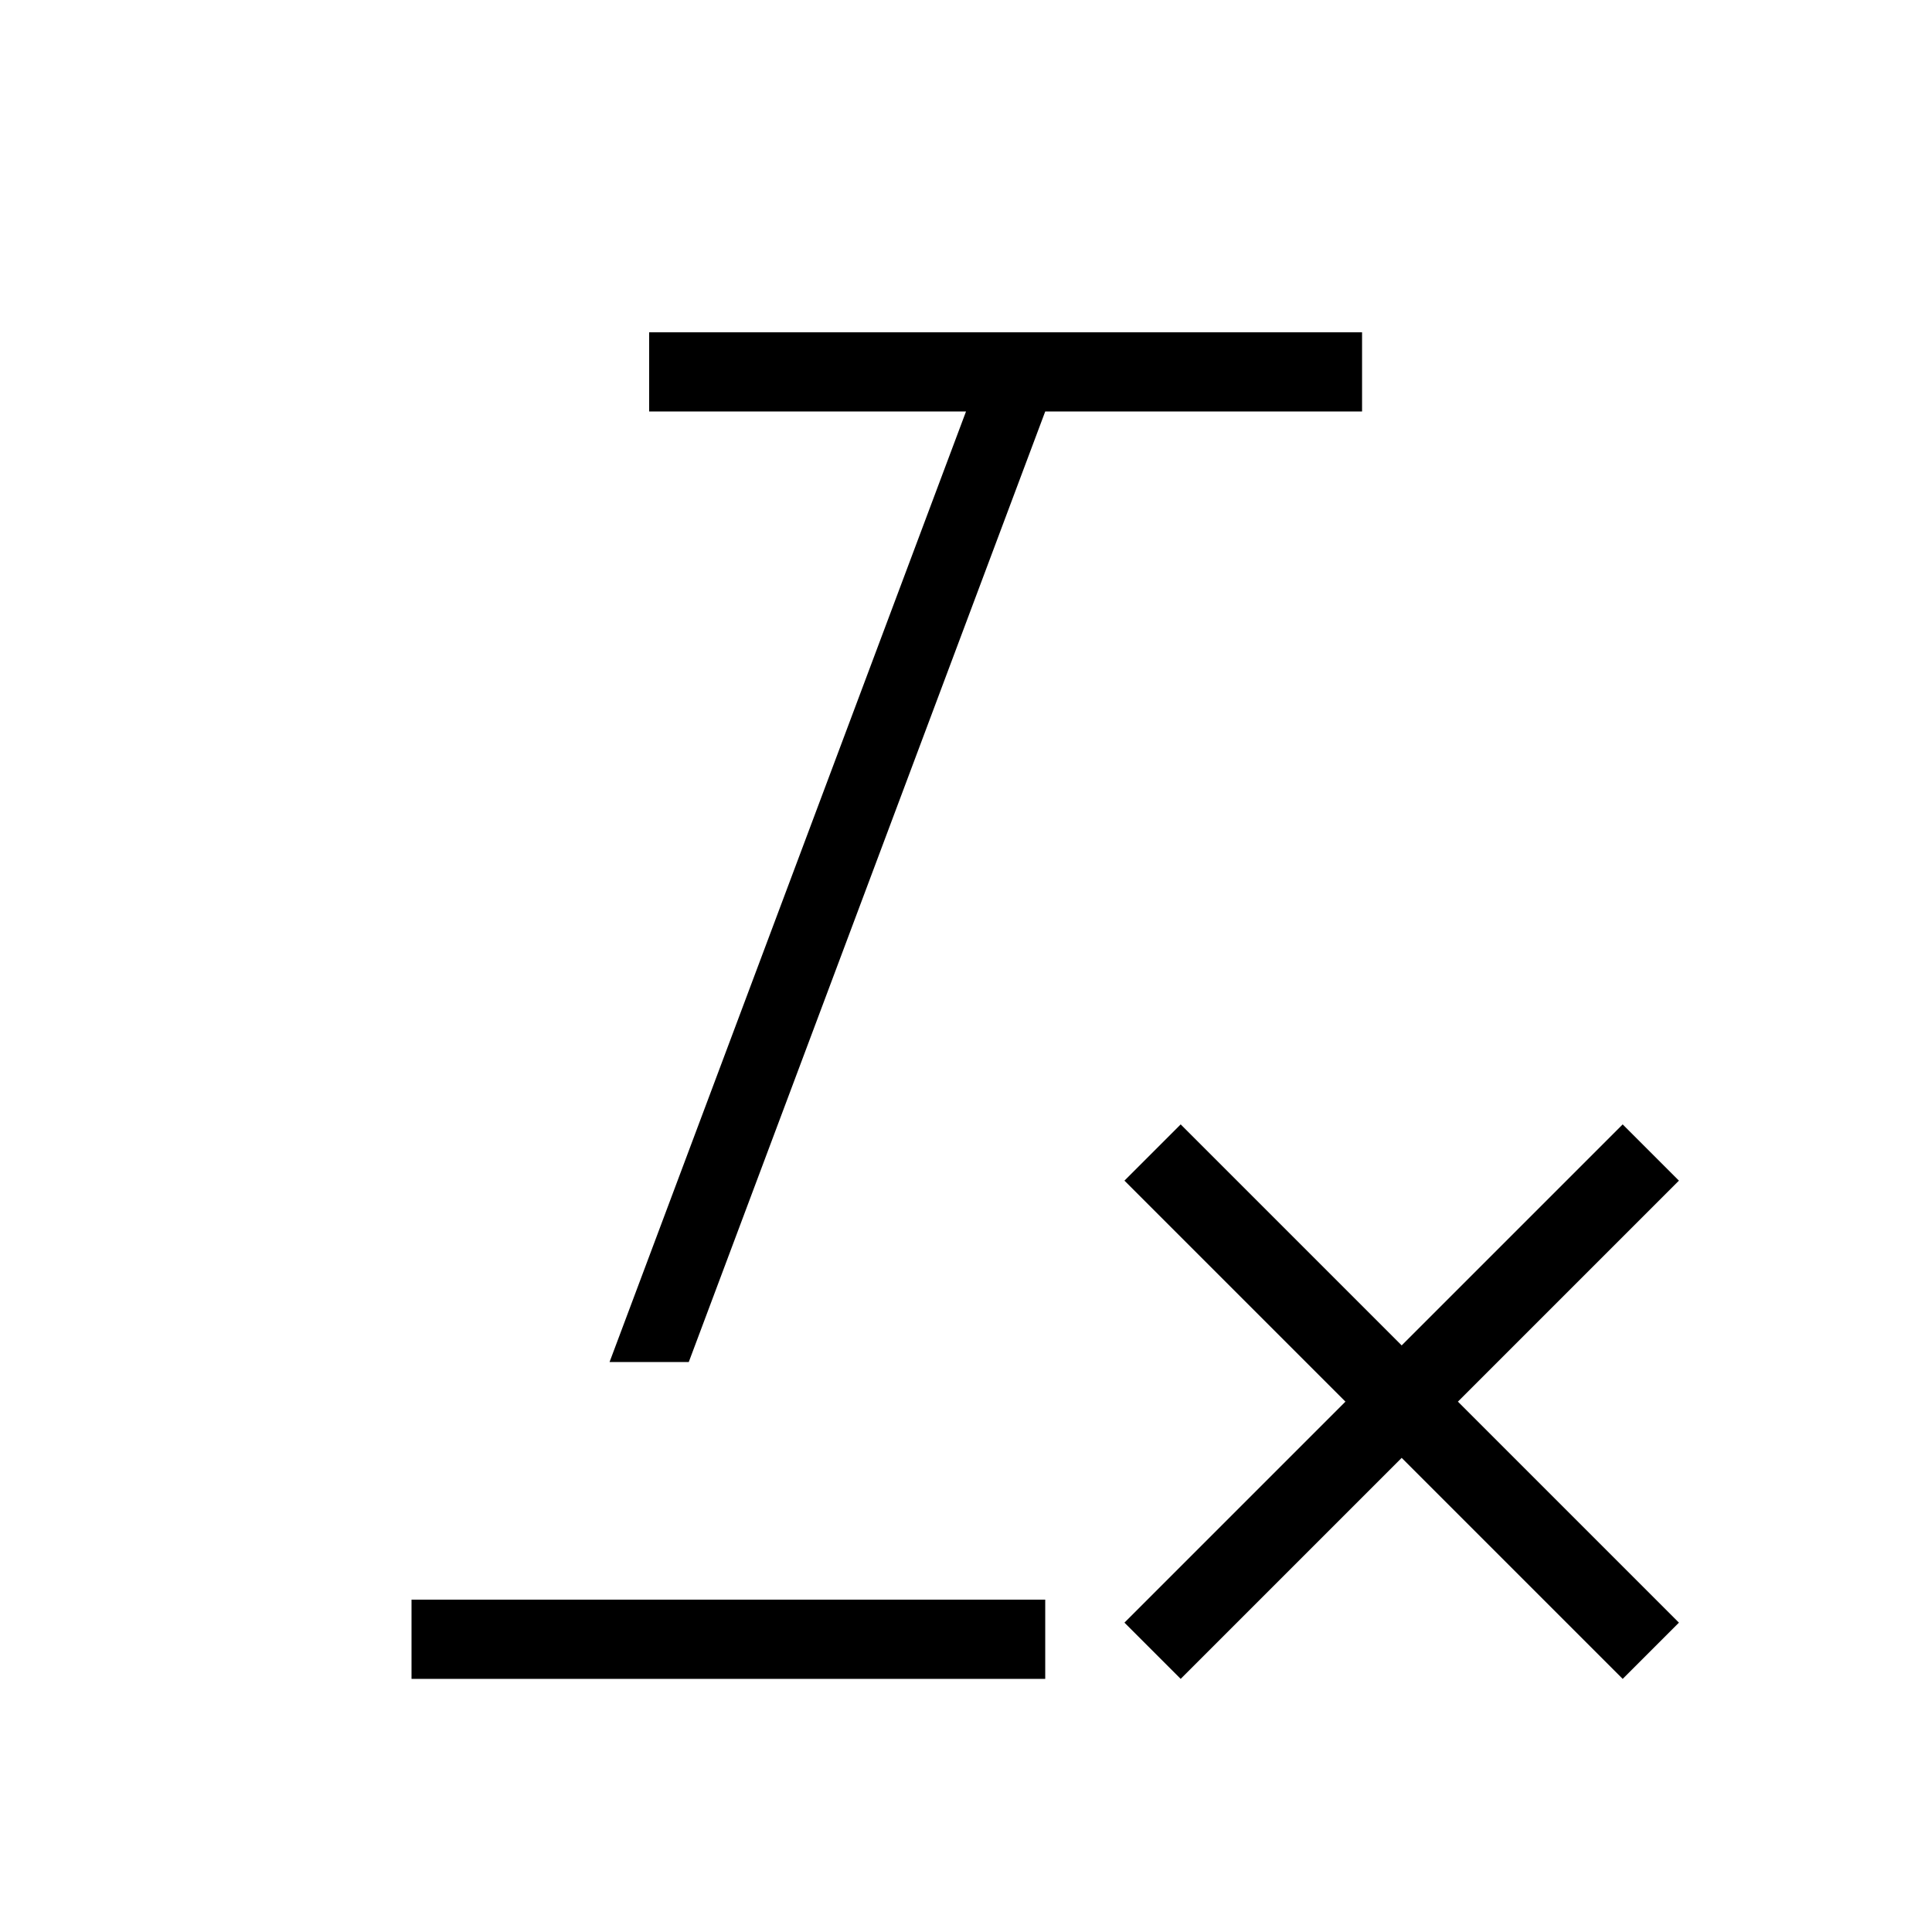 <?xml version="1.0" encoding="UTF-8"?>
<!-- Uploaded to: SVG Repo, www.svgrepo.com, Generator: SVG Repo Mixer Tools -->
<svg fill="#000000" width="800px" height="800px" version="1.1" viewBox="144 144 512 512" xmlns="http://www.w3.org/2000/svg">
 <path d="m316.03 232.06h188.93v20.992h-83.965l-94.465 251.9h-20.992l94.465-251.9h-83.969v-20.992m-62.977 356.86v-20.992h167.94v20.992h-167.94m247.5-73.473-58.566-58.566 14.902-14.902 58.566 58.566 58.57-58.566 14.902 14.902-58.566 58.566 58.566 58.57-14.902 14.902-58.57-58.566-58.566 58.566-14.902-14.902z"/>
</svg>